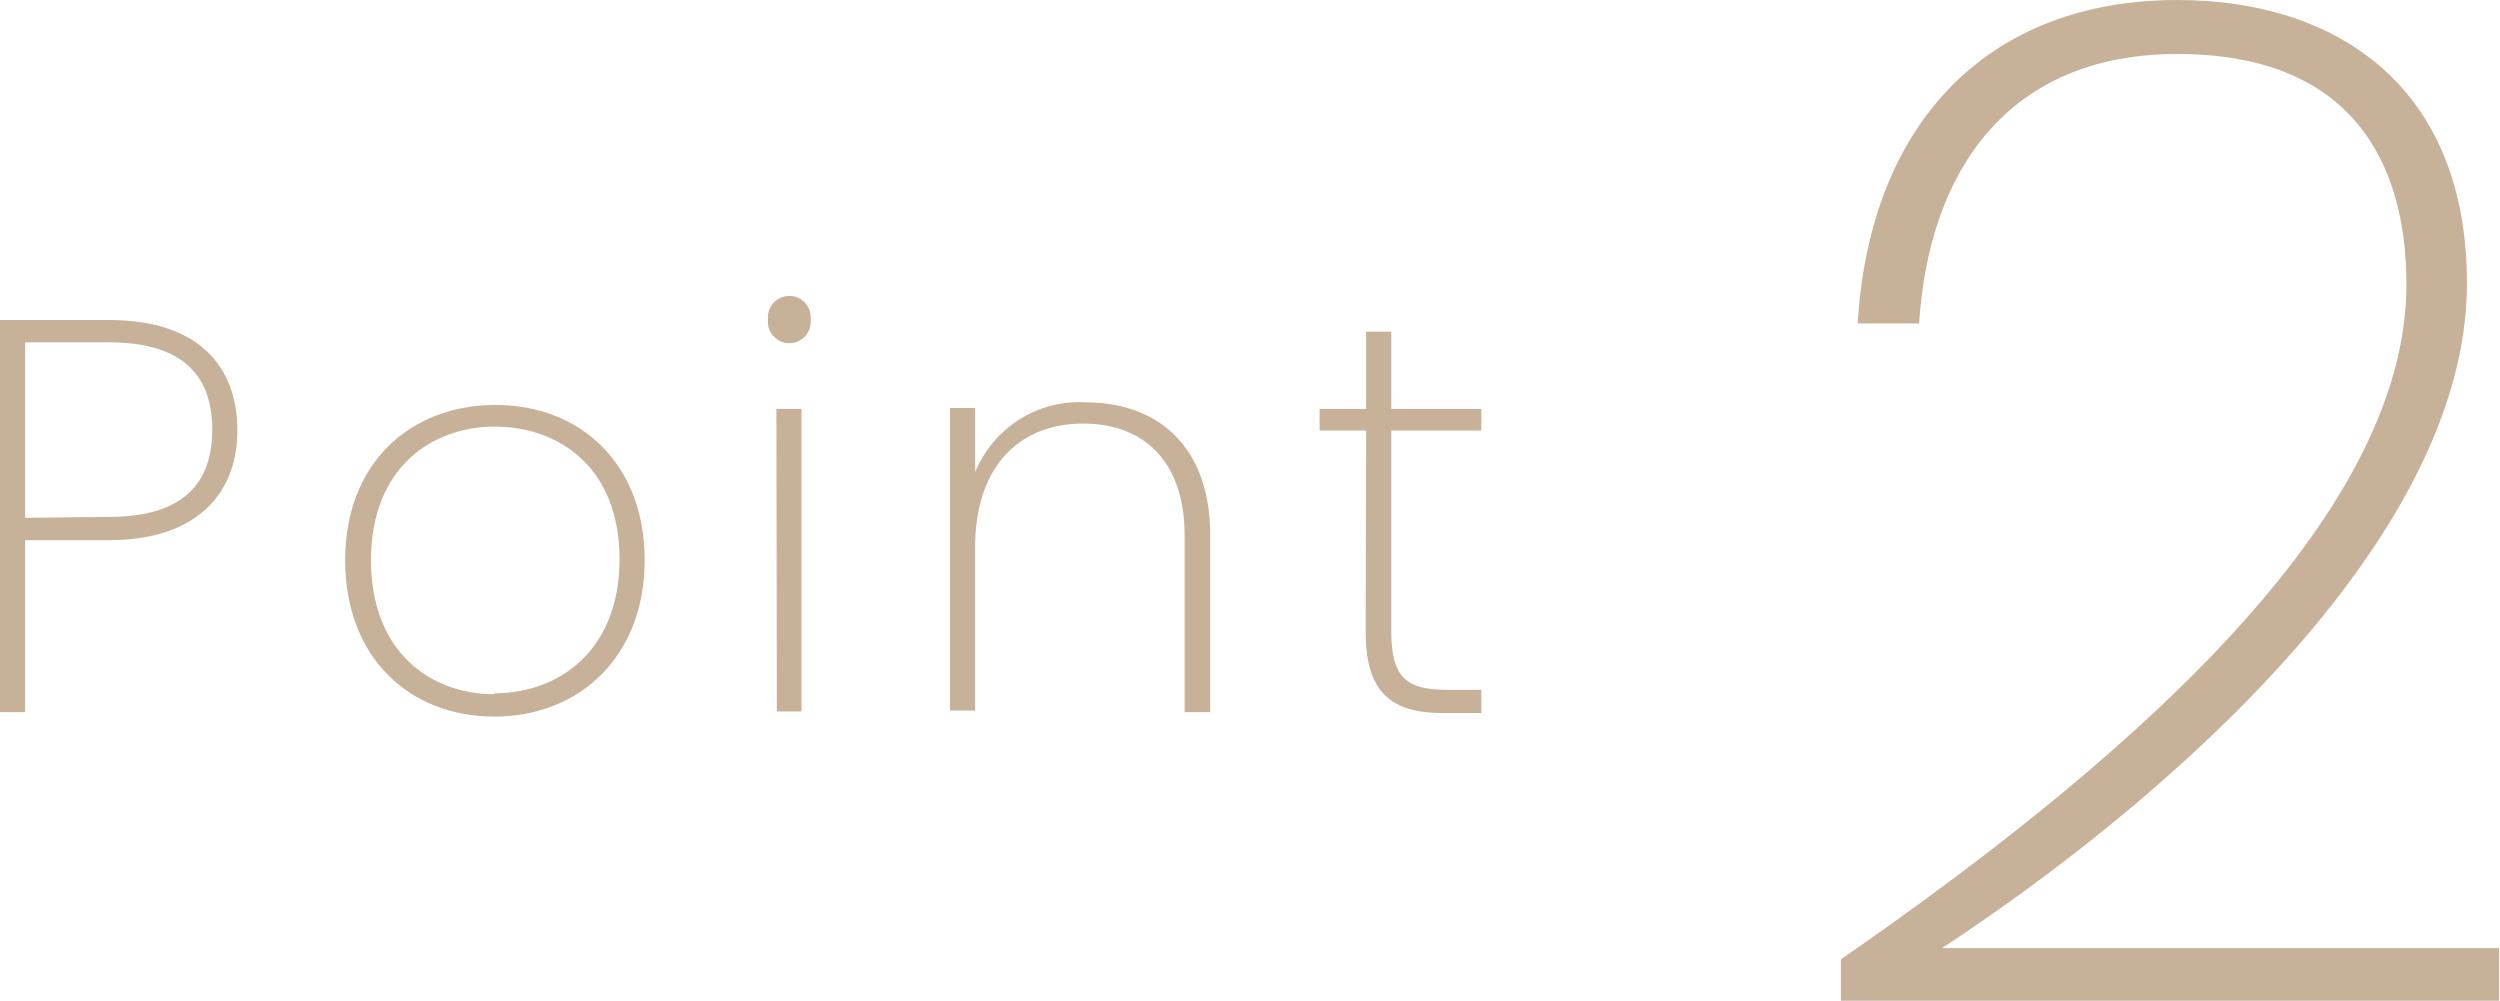 <svg xmlns="http://www.w3.org/2000/svg" viewBox="0 0 107.42 43.02"><defs><style>.cls-1{fill:#c7b299;}</style></defs><g id="レイヤー_2" data-name="レイヤー 2"><g id="レイヤー_2-2" data-name="レイヤー 2"><path class="cls-1" d="M4.68,23.21H1.08V30.6H0V13.75H4.68c3.86,0,5.52,2,5.52,4.75S8.4,23.21,4.68,23.21Zm0-1c3.22,0,4.44-1.47,4.44-3.75S7.9,14.71,4.68,14.71H1.08v7.54Z"/><path class="cls-1" d="M21.24,30.79c-3.65,0-6.41-2.54-6.41-6.72s2.81-6.67,6.46-6.67,6.41,2.52,6.41,6.67S24.89,30.79,21.24,30.79Zm0-1c2.74,0,5.38-1.8,5.38-5.76S24,18.33,21.26,18.33s-5.32,1.8-5.32,5.74S18.5,29.83,21.24,29.83Z"/><path class="cls-1" d="M33,13.73a.92.92,0,1,1,1.83,0,.92.92,0,1,1-1.83,0Zm.36,3.84h1.08v13H33.38Z"/><path class="cls-1" d="M50.9,23c0-3.17-1.75-4.8-4.36-4.8s-4.64,1.7-4.64,5.33v7H40.82v-13H41.9v2.76a4.84,4.84,0,0,1,4.8-3C49.61,17.3,52,19.05,52,23V30.6H50.9Z"/><path class="cls-1" d="M58.7,18.5h-2v-.93h2V14.25h1.08v3.32h3.87v.93H59.78v8.62c0,2,.65,2.52,2.4,2.52h1.47v1H62c-2.24,0-3.32-.91-3.32-3.48Z"/><path class="cls-1" d="M79.1,41.22c13.62-9.42,24.3-19.5,24.3-29,0-5.22-2.34-9.9-9.84-9.9-7.26,0-10.68,5-11.1,11.58H79.82C80.36,5.1,85.58,0,93.56,0,100.34,0,106,3.66,106,12.18c0,11.16-13.32,22.5-22.56,28.56h23.94V43H79.1Z"/></g></g></svg>